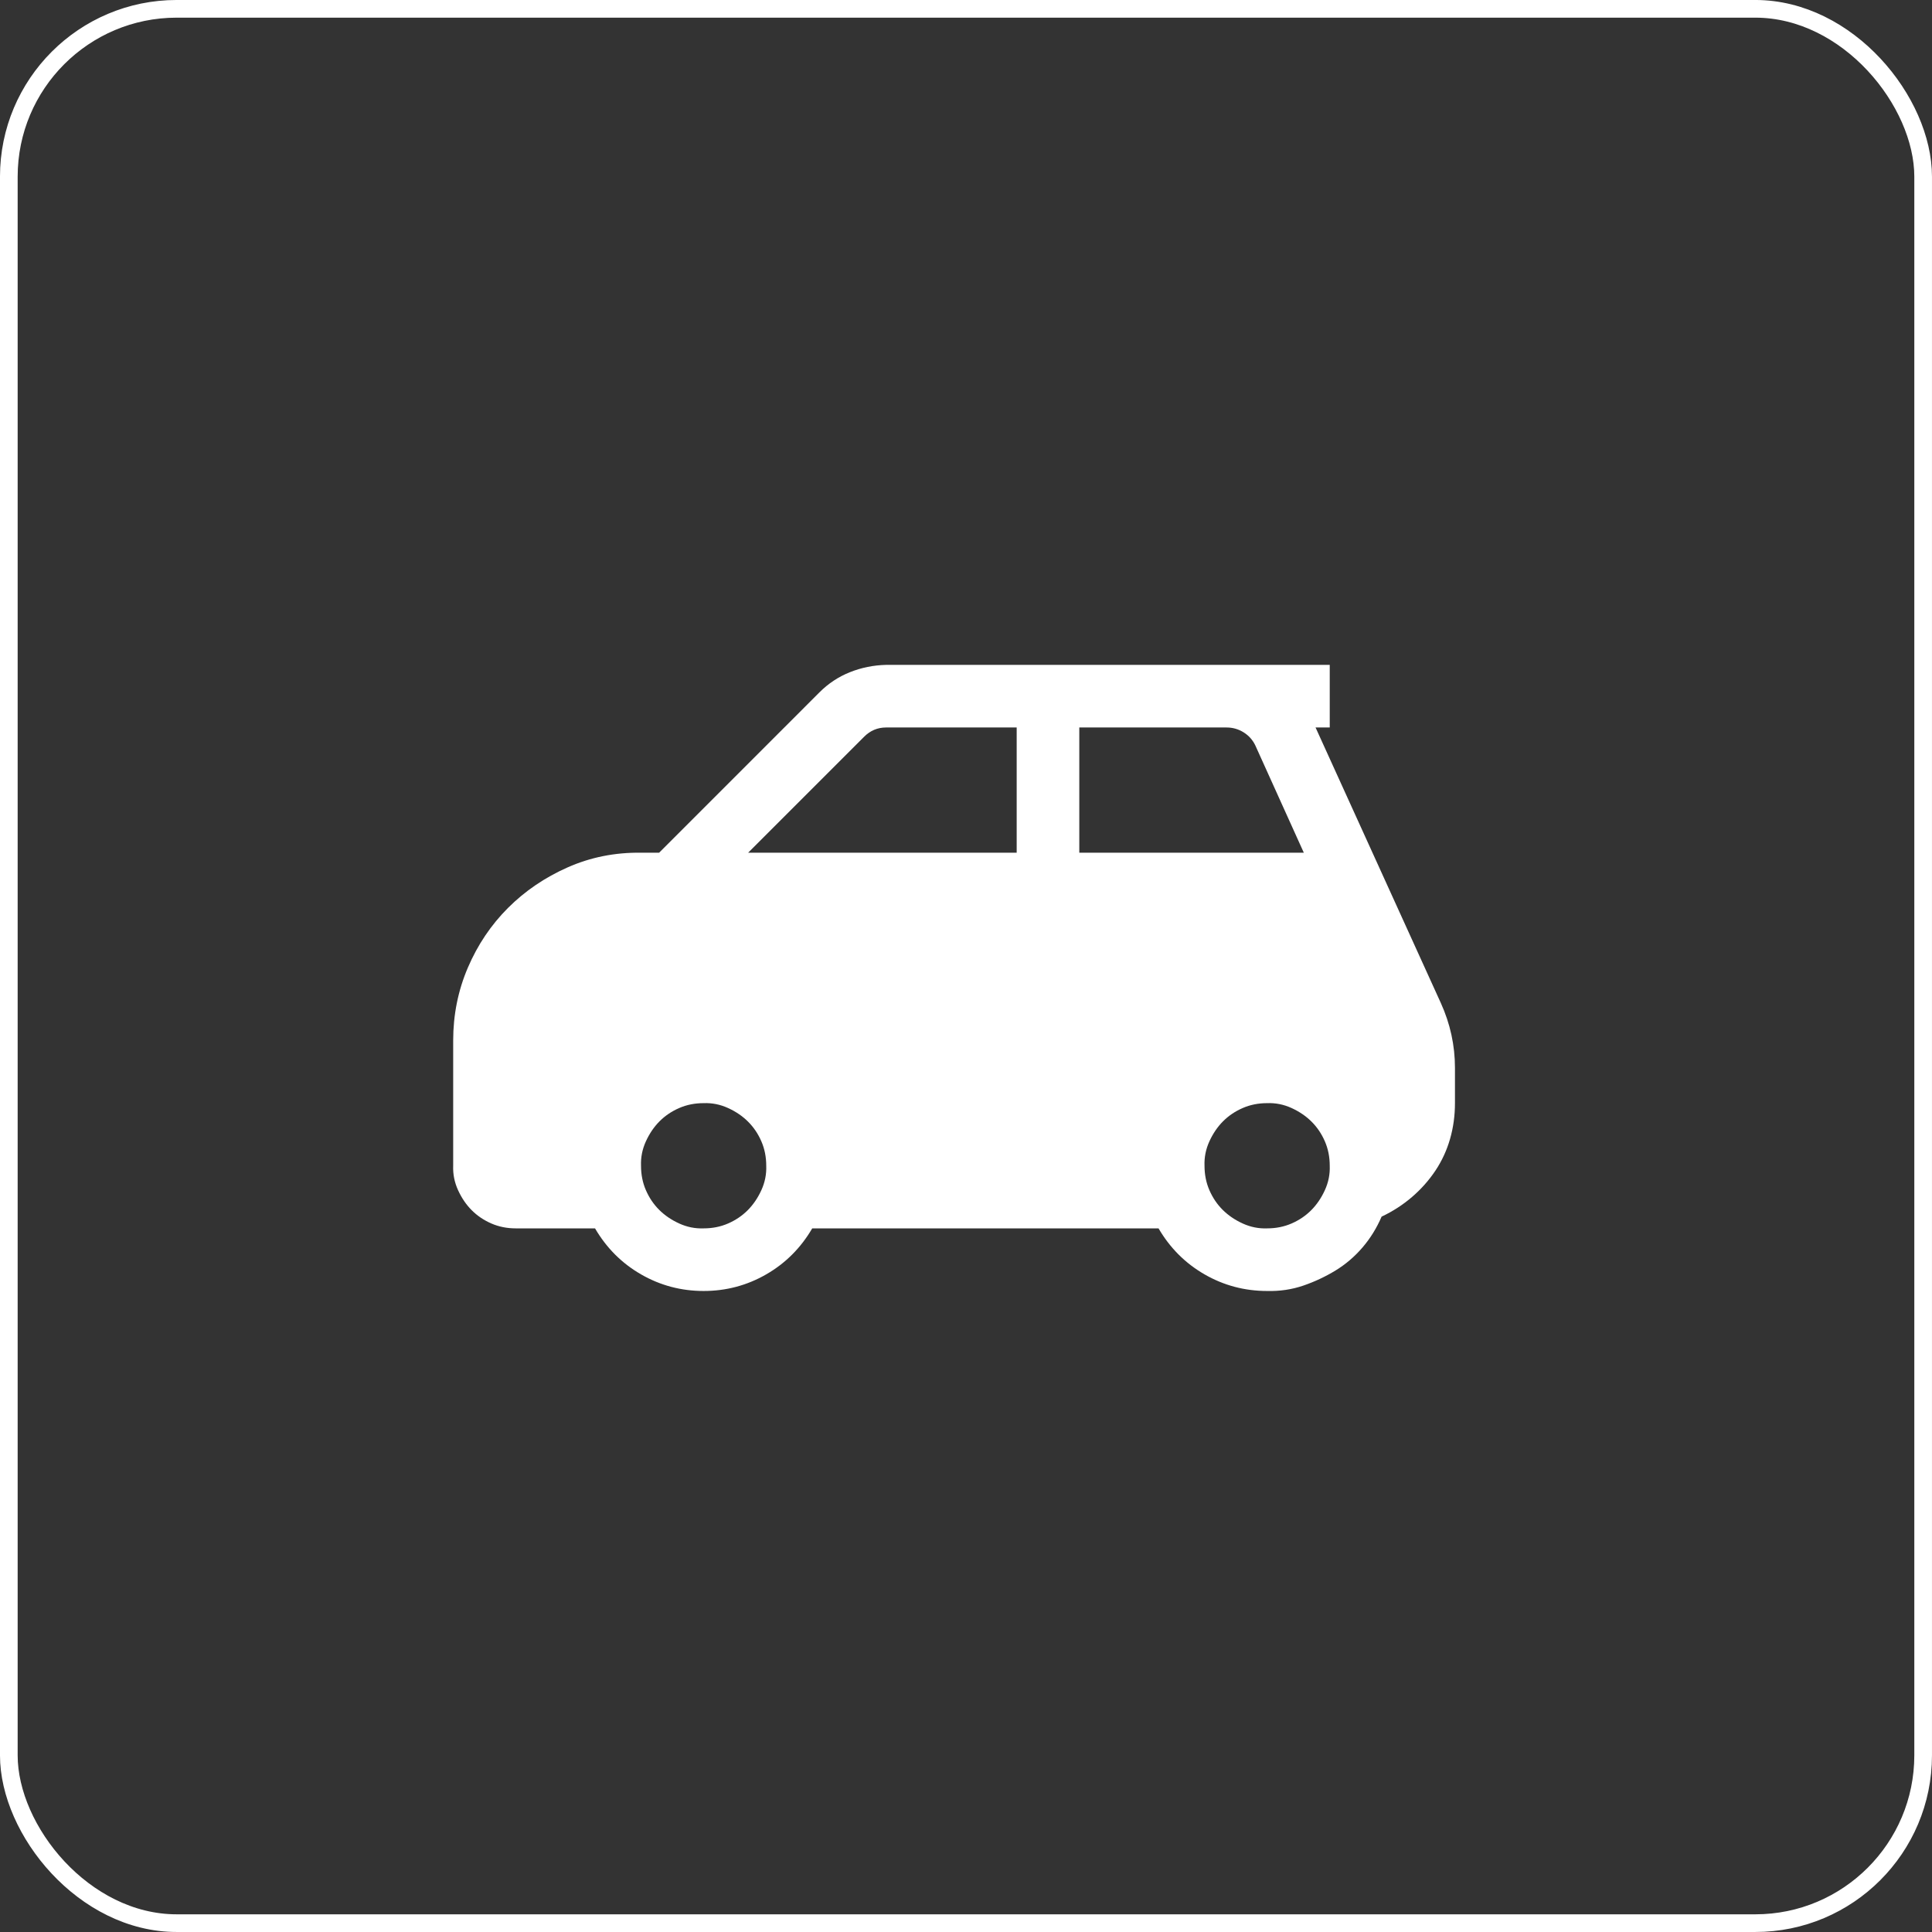 <svg width="81" height="81" viewBox="0 0 81 81" fill="none" xmlns="http://www.w3.org/2000/svg">
<rect x="0" y="0" width="81" height="81" fill="#333333" stroke="none"/>
<rect x="0.37" y="0.37" width="80.259" height="80.259" rx="7.037" stroke="white" stroke-width="0.741"/>
<g clip-path="url(#clip0_10080_6851)">
<path d="M60.405 42.046C60.802 42.921 61 43.83 61 44.773V46.25C61 46.77 60.932 47.269 60.795 47.747C60.658 48.226 60.453 48.67 60.18 49.08C59.906 49.49 59.578 49.859 59.195 50.188C58.812 50.516 58.389 50.789 57.924 51.008C57.719 51.486 57.452 51.917 57.124 52.3C56.796 52.683 56.42 53.004 55.996 53.264C55.572 53.523 55.121 53.735 54.643 53.899C54.164 54.063 53.658 54.139 53.125 54.125C52.182 54.125 51.307 53.893 50.5 53.428C49.693 52.963 49.051 52.32 48.572 51.5H34.053C33.574 52.32 32.932 52.963 32.125 53.428C31.318 53.893 30.443 54.125 29.5 54.125C28.557 54.125 27.682 53.893 26.875 53.428C26.068 52.963 25.426 52.32 24.947 51.5H21.625C21.256 51.5 20.914 51.432 20.6 51.295C20.285 51.158 20.012 50.974 19.779 50.741C19.547 50.509 19.355 50.228 19.205 49.9C19.055 49.572 18.986 49.23 19 48.875V43.625C19 42.545 19.205 41.526 19.615 40.569C20.025 39.612 20.586 38.778 21.297 38.067C22.008 37.356 22.842 36.789 23.799 36.365C24.756 35.941 25.781 35.736 26.875 35.75H27.634L34.36 29.023C34.73 28.654 35.153 28.374 35.632 28.183C36.11 27.991 36.616 27.889 37.149 27.875H55.75V30.5H55.155L60.405 42.046ZM29.5 51.5C29.869 51.5 30.211 51.432 30.525 51.295C30.84 51.158 31.113 50.974 31.346 50.741C31.578 50.509 31.77 50.228 31.92 49.9C32.07 49.572 32.139 49.23 32.125 48.875C32.125 48.506 32.057 48.164 31.92 47.85C31.783 47.535 31.599 47.262 31.366 47.029C31.134 46.797 30.854 46.605 30.525 46.455C30.197 46.305 29.855 46.236 29.5 46.25C29.131 46.25 28.789 46.318 28.475 46.455C28.16 46.592 27.887 46.776 27.654 47.009C27.422 47.241 27.23 47.522 27.08 47.85C26.93 48.178 26.861 48.52 26.875 48.875C26.875 49.244 26.943 49.586 27.08 49.9C27.217 50.215 27.401 50.488 27.634 50.721C27.866 50.953 28.146 51.145 28.475 51.295C28.803 51.445 29.145 51.514 29.5 51.5ZM42.625 30.5H37.149C36.794 30.5 36.486 30.63 36.227 30.89L31.366 35.75H42.625V30.5ZM45.25 35.75H54.663L52.633 31.259C52.523 31.026 52.359 30.842 52.141 30.705C51.922 30.568 51.683 30.5 51.423 30.5H45.25V35.75ZM53.125 51.5C53.494 51.5 53.836 51.432 54.15 51.295C54.465 51.158 54.738 50.974 54.971 50.741C55.203 50.509 55.395 50.228 55.545 49.9C55.695 49.572 55.764 49.23 55.75 48.875C55.75 48.506 55.682 48.164 55.545 47.85C55.408 47.535 55.224 47.262 54.991 47.029C54.759 46.797 54.478 46.605 54.15 46.455C53.822 46.305 53.48 46.236 53.125 46.25C52.756 46.25 52.414 46.318 52.1 46.455C51.785 46.592 51.512 46.776 51.279 47.009C51.047 47.241 50.855 47.522 50.705 47.85C50.555 48.178 50.486 48.52 50.5 48.875C50.5 49.244 50.568 49.586 50.705 49.9C50.842 50.215 51.026 50.488 51.259 50.721C51.491 50.953 51.772 51.145 52.1 51.295C52.428 51.445 52.77 51.514 53.125 51.5Z" fill="white"/>
</g>
<defs>
<clipPath id="clip0_10080_6851">
<rect width="42" height="42" fill="white" transform="translate(19 20)"/>
</clipPath>
</defs>
</svg>
